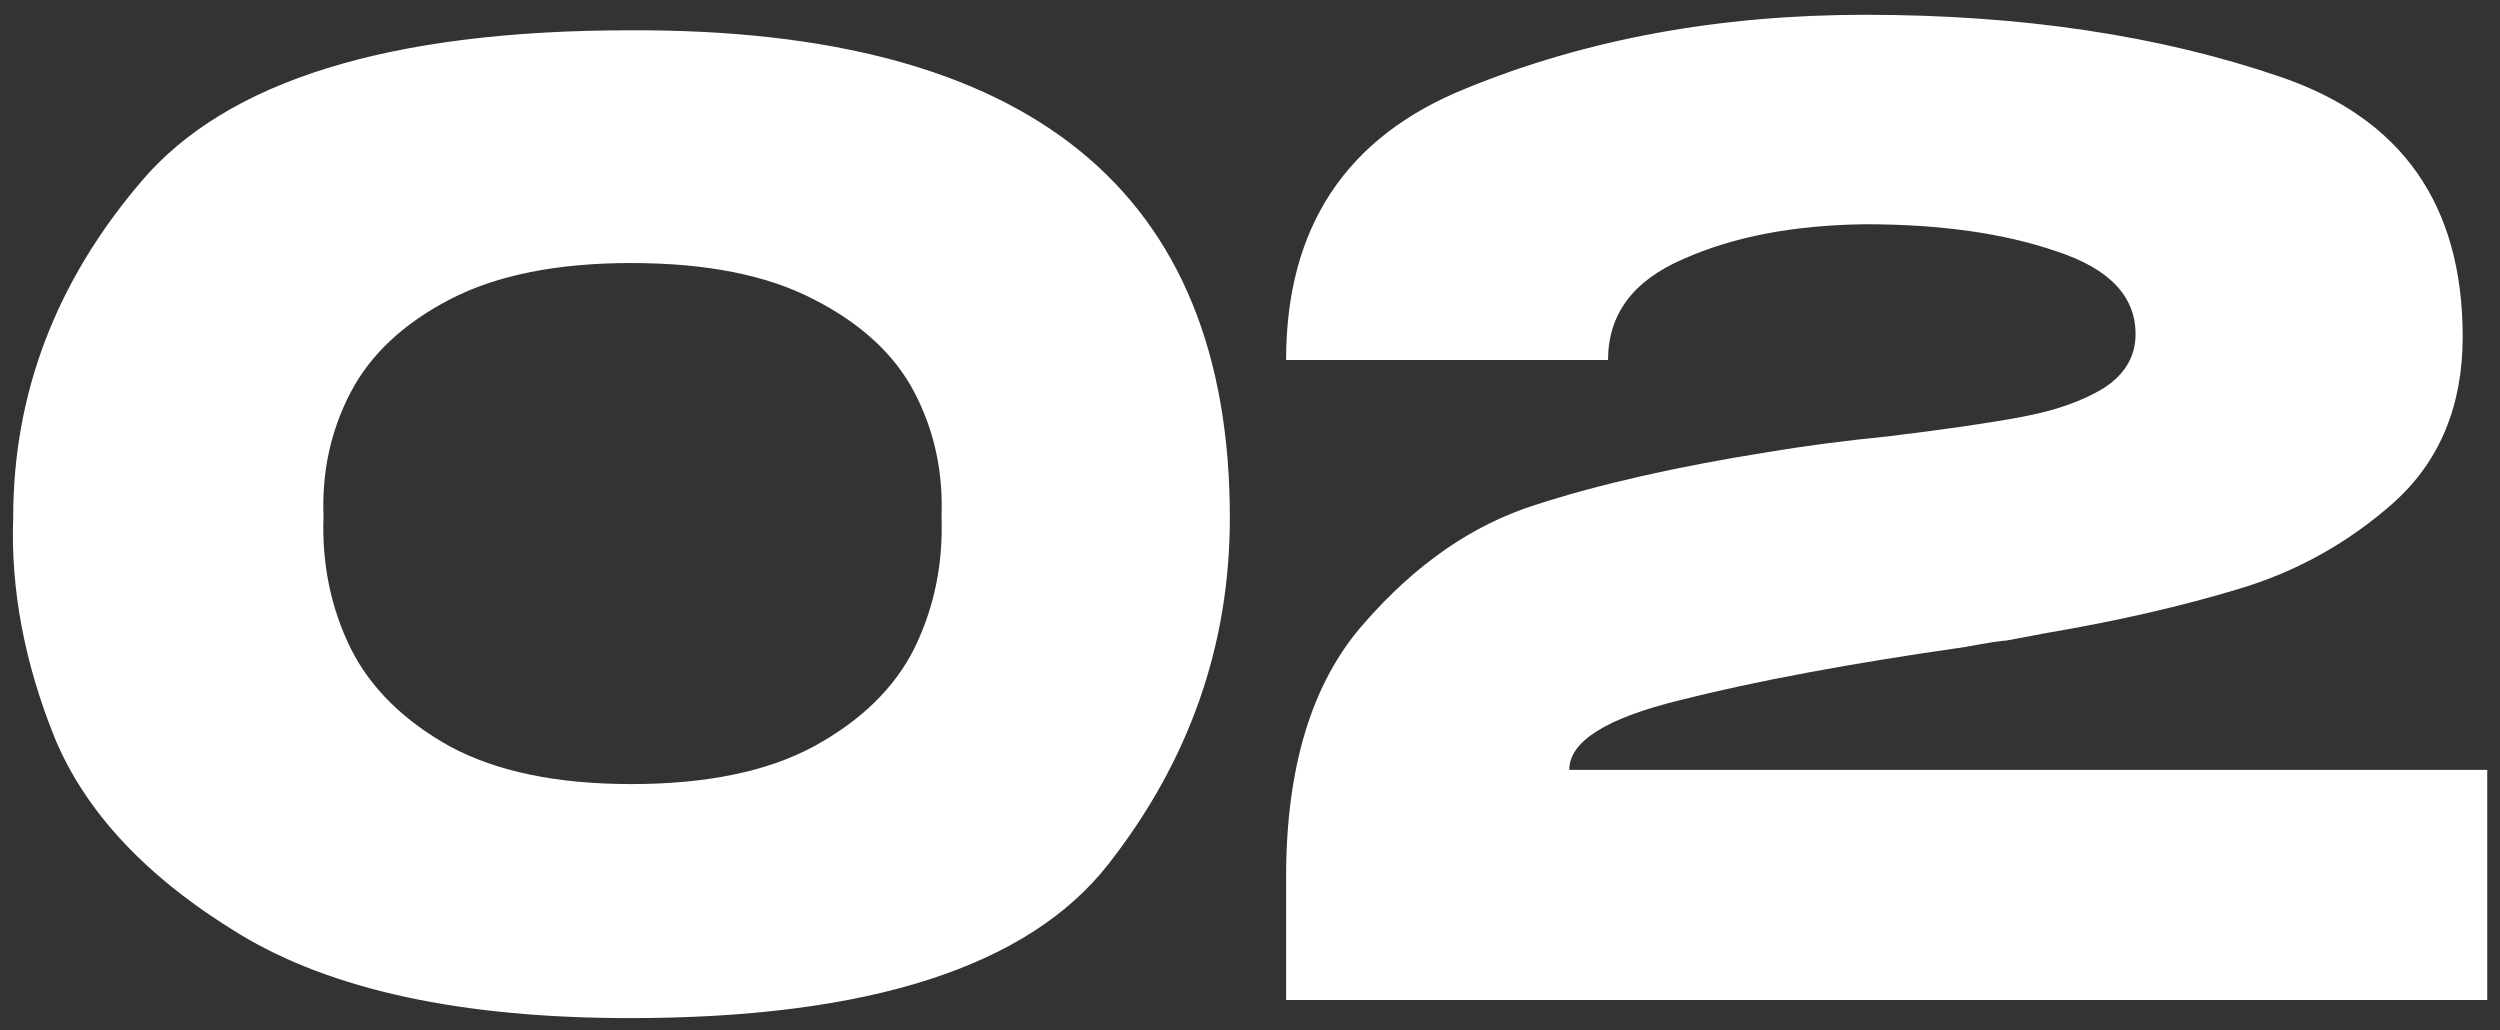 <?xml version="1.0" encoding="UTF-8"?> <svg xmlns="http://www.w3.org/2000/svg" width="165" height="68" viewBox="0 0 165 68" fill="none"><rect x="0" y="0" width="165" height="68" fill="#333333" stroke="none"/><path d="M41.575 2C67.972 1.886 81.17 12.61 81.17 34.171C81.17 42.59 78.496 50.213 73.149 57.04C67.858 63.81 57.334 67.195 41.575 67.195C30.482 67.195 21.892 65.346 15.805 61.648C9.718 57.95 5.65 53.627 3.602 48.677C1.611 43.728 0.701 38.892 0.871 34.171C0.871 25.979 3.687 18.583 9.319 11.984C14.951 5.328 25.703 2 41.575 2ZM41.661 51.749C46.61 51.749 50.621 50.924 53.693 49.275C56.822 47.568 59.04 45.406 60.349 42.789C61.657 40.116 62.254 37.214 62.141 34.085C62.254 31.127 61.657 28.396 60.349 25.893C59.04 23.39 56.822 21.342 53.693 19.749C50.621 18.156 46.61 17.36 41.661 17.36C36.768 17.36 32.786 18.156 29.714 19.749C26.642 21.342 24.452 23.39 23.143 25.893C21.835 28.396 21.238 31.127 21.351 34.085C21.238 37.214 21.835 40.116 23.143 42.789C24.452 45.406 26.642 47.568 29.714 49.275C32.786 50.924 36.768 51.749 41.661 51.749ZM164.158 50.811V66H84.883V57.893C84.883 50.612 86.59 45.036 90.003 41.168C93.417 37.243 97.2 34.626 101.353 33.317C105.562 31.952 110.711 30.786 116.798 29.819C119.187 29.42 121.804 29.079 124.649 28.795C128.403 28.34 131.333 27.913 133.438 27.515C135.6 27.116 137.392 26.491 138.814 25.637C140.236 24.727 140.947 23.532 140.947 22.053C140.947 19.55 139.212 17.73 135.742 16.592C132.272 15.397 128.062 14.8 123.113 14.8C118.391 14.857 114.38 15.625 111.081 17.104C107.781 18.526 106.131 20.745 106.131 23.76H84.883C84.883 14.999 88.837 9.026 96.745 5.84C104.652 2.597 113.442 0.976 123.113 0.976C133.41 0.976 142.54 2.341 150.505 5.072C158.526 7.803 162.537 13.52 162.537 22.224C162.537 26.775 161.029 30.416 158.014 33.147C154.999 35.82 151.586 37.726 147.774 38.864C144.019 40.002 139.81 40.969 135.145 41.765L132.414 42.277C132.13 42.277 131.219 42.42 129.683 42.704C122.117 43.785 115.859 44.951 110.91 46.203C106.018 47.397 103.571 48.933 103.571 50.811H164.158Z" fill="white"></path></svg> 